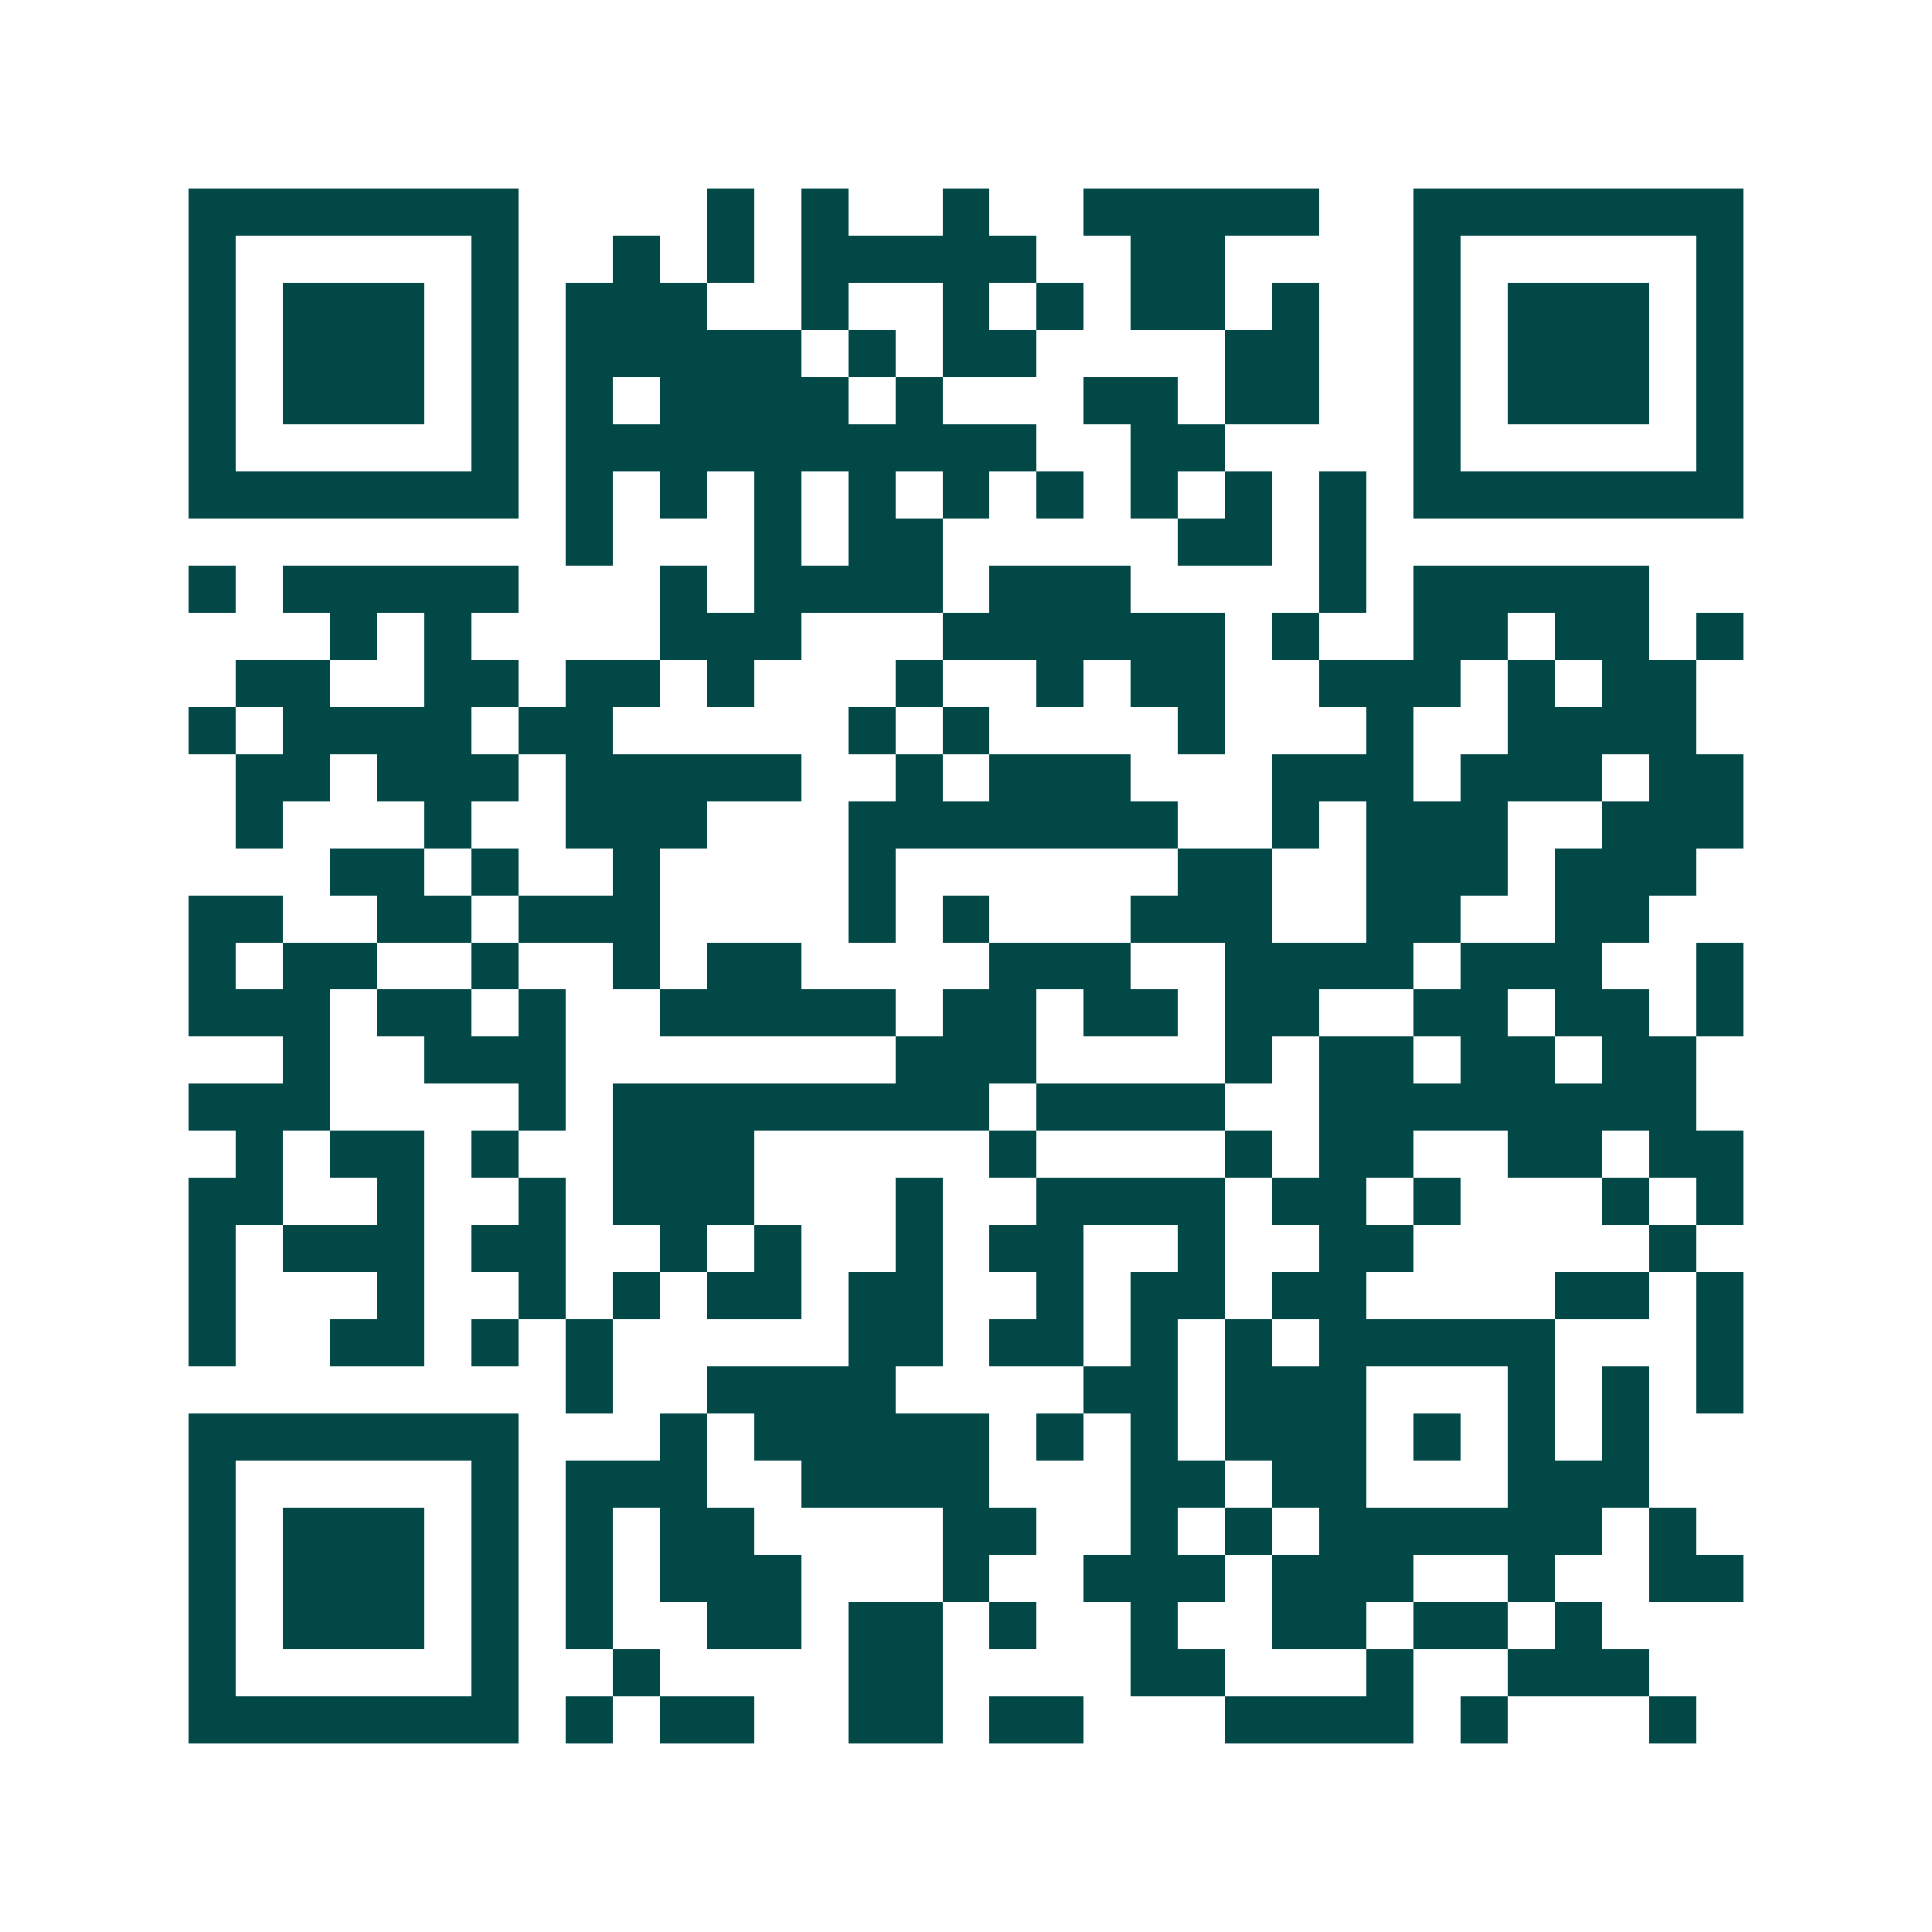 <svg xmlns="http://www.w3.org/2000/svg" width="200" height="200" viewBox="0 0 41 41" shape-rendering="crispEdges"><path fill="#ffffff" d="M0 0h41v41H0z"/><path stroke="#014847" d="M4 4.5h7m4 0h1m1 0h1m2 0h1m2 0h5m2 0h7M4 5.5h1m5 0h1m2 0h1m1 0h1m1 0h5m2 0h2m4 0h1m5 0h1M4 6.5h1m1 0h3m1 0h1m1 0h3m2 0h1m2 0h1m1 0h1m1 0h2m1 0h1m2 0h1m1 0h3m1 0h1M4 7.5h1m1 0h3m1 0h1m1 0h5m1 0h1m1 0h2m4 0h2m2 0h1m1 0h3m1 0h1M4 8.5h1m1 0h3m1 0h1m1 0h1m1 0h4m1 0h1m3 0h2m1 0h2m2 0h1m1 0h3m1 0h1M4 9.5h1m5 0h1m1 0h10m2 0h2m4 0h1m5 0h1M4 10.5h7m1 0h1m1 0h1m1 0h1m1 0h1m1 0h1m1 0h1m1 0h1m1 0h1m1 0h1m1 0h7M12 11.5h1m3 0h1m1 0h2m5 0h2m1 0h1M4 12.5h1m1 0h5m3 0h1m1 0h4m1 0h3m4 0h1m1 0h5M7 13.5h1m1 0h1m4 0h3m3 0h6m1 0h1m2 0h2m1 0h2m1 0h1M5 14.5h2m2 0h2m1 0h2m1 0h1m3 0h1m2 0h1m1 0h2m2 0h3m1 0h1m1 0h2M4 15.5h1m1 0h4m1 0h2m5 0h1m1 0h1m4 0h1m3 0h1m2 0h4M5 16.5h2m1 0h3m1 0h5m2 0h1m1 0h3m3 0h3m1 0h3m1 0h2M5 17.5h1m3 0h1m2 0h3m3 0h7m2 0h1m1 0h3m2 0h3M7 18.5h2m1 0h1m2 0h1m4 0h1m6 0h2m2 0h3m1 0h3M4 19.5h2m2 0h2m1 0h3m4 0h1m1 0h1m3 0h3m2 0h2m2 0h2M4 20.5h1m1 0h2m2 0h1m2 0h1m1 0h2m4 0h3m2 0h4m1 0h3m2 0h1M4 21.5h3m1 0h2m1 0h1m2 0h5m1 0h2m1 0h2m1 0h2m2 0h2m1 0h2m1 0h1M6 22.5h1m2 0h3m7 0h3m4 0h1m1 0h2m1 0h2m1 0h2M4 23.5h3m4 0h1m1 0h8m1 0h4m2 0h8M5 24.5h1m1 0h2m1 0h1m2 0h3m5 0h1m4 0h1m1 0h2m2 0h2m1 0h2M4 25.5h2m2 0h1m2 0h1m1 0h3m3 0h1m2 0h4m1 0h2m1 0h1m3 0h1m1 0h1M4 26.5h1m1 0h3m1 0h2m2 0h1m1 0h1m2 0h1m1 0h2m2 0h1m2 0h2m5 0h1M4 27.5h1m3 0h1m2 0h1m1 0h1m1 0h2m1 0h2m2 0h1m1 0h2m1 0h2m4 0h2m1 0h1M4 28.5h1m2 0h2m1 0h1m1 0h1m5 0h2m1 0h2m1 0h1m1 0h1m1 0h5m3 0h1M12 29.5h1m2 0h4m4 0h2m1 0h3m3 0h1m1 0h1m1 0h1M4 30.5h7m3 0h1m1 0h5m1 0h1m1 0h1m1 0h3m1 0h1m1 0h1m1 0h1M4 31.5h1m5 0h1m1 0h3m2 0h4m3 0h2m1 0h2m3 0h3M4 32.5h1m1 0h3m1 0h1m1 0h1m1 0h2m4 0h2m2 0h1m1 0h1m1 0h6m1 0h1M4 33.5h1m1 0h3m1 0h1m1 0h1m1 0h3m3 0h1m2 0h3m1 0h3m2 0h1m2 0h2M4 34.5h1m1 0h3m1 0h1m1 0h1m2 0h2m1 0h2m1 0h1m2 0h1m2 0h2m1 0h2m1 0h1M4 35.5h1m5 0h1m2 0h1m4 0h2m4 0h2m3 0h1m2 0h3M4 36.5h7m1 0h1m1 0h2m2 0h2m1 0h2m3 0h4m1 0h1m3 0h1"/></svg>
